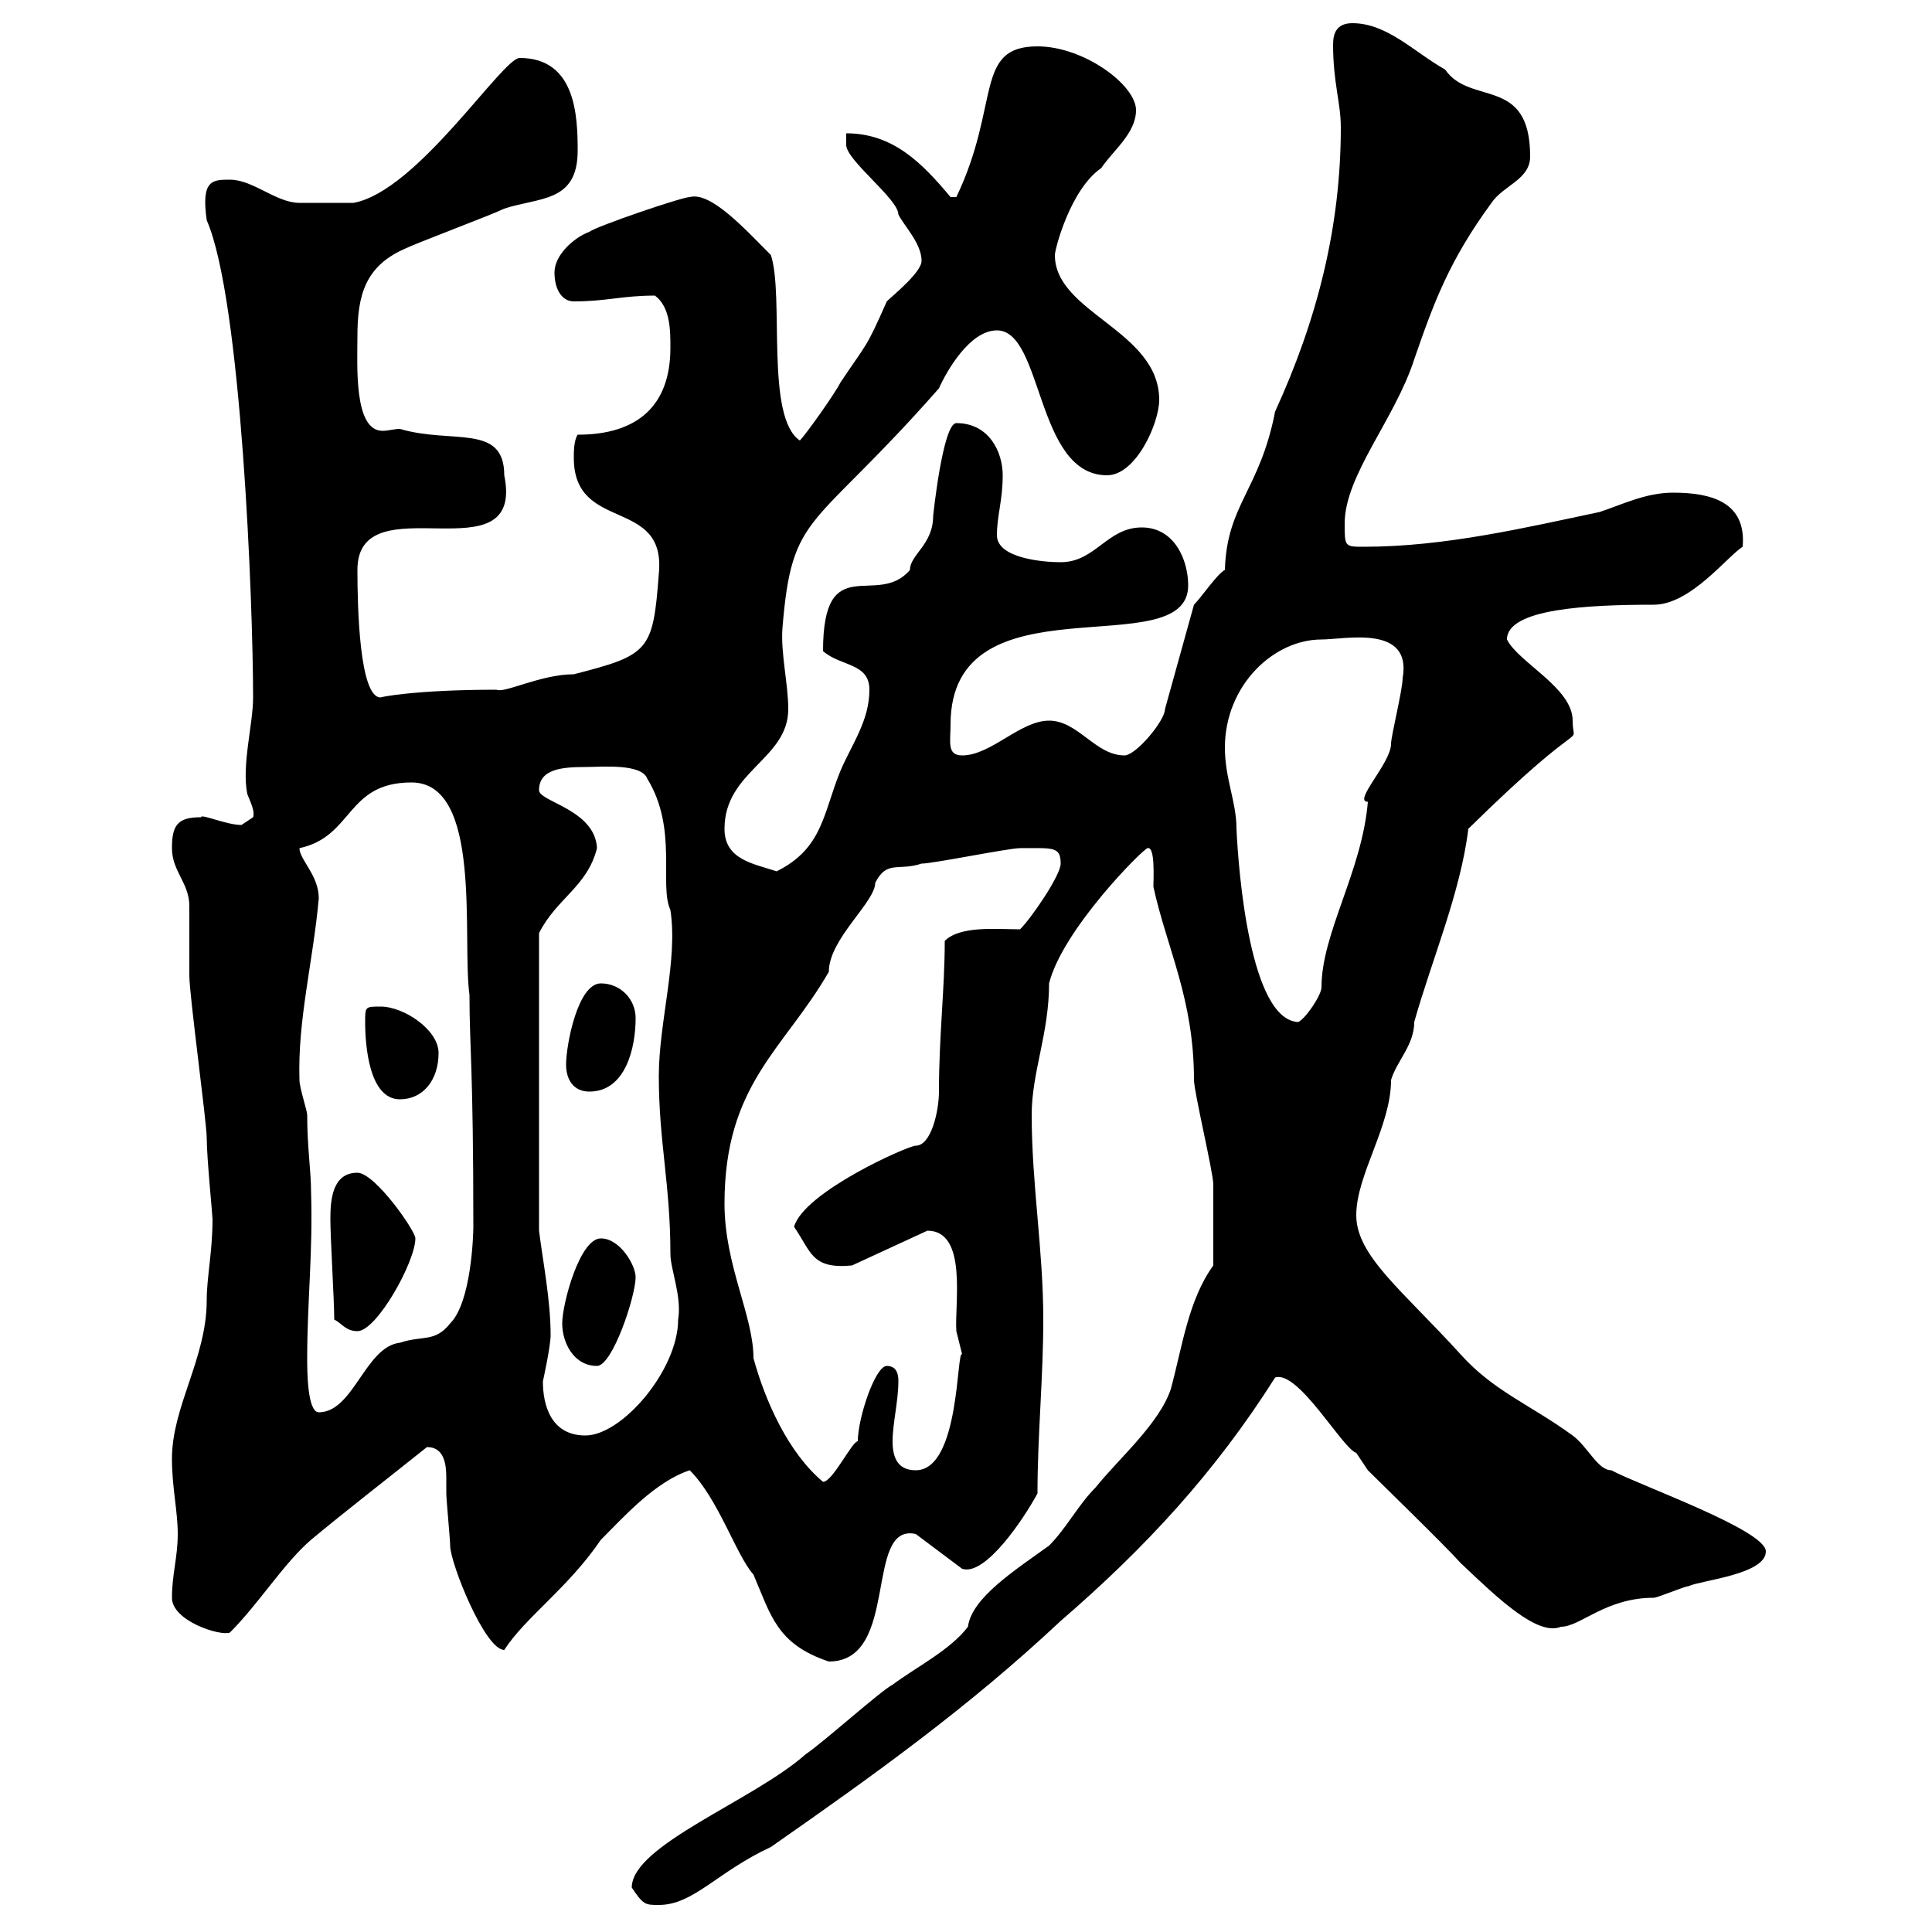 <svg xmlns="http://www.w3.org/2000/svg" xmlns:xlink="http://www.w3.org/1999/xlink" width="300" height="300"><path d="M98.10 293.10C99.90 295.80 100.20 295.80 102.30 295.80C107.70 295.80 111.30 290.70 119.70 286.80C135.60 275.70 150.30 265.20 164.70 251.70C177.90 240.30 188.70 228.60 198 213.90C201.60 212.70 208.50 225 210.60 225.60C210.60 225.60 212.40 228.30 212.40 228.30C214.20 230.10 224.40 240 226.80 242.70C232.80 248.40 238.80 254.10 242.40 252.60C245.40 252.60 249.30 248.10 256.80 248.10C257.40 248.10 261.60 246.30 262.20 246.30C264 245.40 274.20 244.50 274.20 240.90C274.20 237.60 254.70 230.70 250.20 228.30C248.10 228.30 246.60 224.70 244.20 222.90C237.60 218.10 231.90 216 226.80 210.30C217.80 200.40 210.60 195 210.60 188.70C210.60 182.40 216 174.90 216 167.70C216.90 164.70 219.60 162.30 219.60 158.70C222.30 149.10 226.80 138.60 228 128.70C247.20 109.80 244.20 116.70 244.20 111.90C244.20 106.80 235.80 102.90 234 99.30C234 94.50 246.60 93.90 256.80 93.90C262.50 93.90 268.20 86.40 270.60 84.90C271.20 78 265.80 76.50 259.80 76.50C255.60 76.50 252 78.30 248.40 79.50C237 81.90 224.40 84.90 211.80 84.90C208.80 84.90 208.80 84.90 208.80 81.30C208.80 73.80 216.60 65.10 219.60 55.80C222.60 47.10 225 40.50 231.60 31.50C233.40 28.80 237.60 27.90 237.60 24.30C237.60 11.70 228.30 16.50 224.40 10.80C219.60 8.10 215.40 3.60 210 3.60C207.60 3.60 207 5.10 207 6.90C207 12.90 208.20 15.90 208.20 19.80C208.20 35.10 204.60 49.50 198 63.90C195.60 76.20 190.50 78.30 190.20 88.50C189 89.10 186.60 92.70 185.40 93.90L180.90 110.10C180.90 111.90 176.40 117.30 174.60 117.30C170.10 117.30 167.40 111.90 162.90 111.90C158.40 111.90 153.90 117.30 149.40 117.30C147 117.30 147.60 115.20 147.60 112.50C147.60 89.10 184.50 103.50 184.50 90.90C184.50 87 182.40 81.90 177.30 81.90C171.90 81.90 170.10 87.30 164.70 87.30C162 87.30 154.80 86.70 154.80 83.10C154.80 80.10 155.70 77.70 155.70 73.80C155.70 70.20 153.60 65.70 148.50 65.70C146.40 65.70 144.90 80.10 144.90 80.10C144.90 84.60 141.30 86.10 141.30 88.50C136.20 94.50 127.80 85.20 127.80 101.10C130.50 103.50 135 102.90 135 107.10C135 111.90 132.30 115.50 130.50 119.70C127.80 126.30 127.80 131.70 120.60 135.30C117 134.10 112.50 133.50 112.50 128.70C112.50 119.70 122.40 117.90 122.40 110.10C122.40 106.20 121.20 101.40 121.50 97.50C123 79.20 126 82.80 145.80 60.30C147 57.60 150.60 51.30 154.80 51.30C162 51.30 160.80 73.80 171.90 73.80C176.40 73.80 180 65.70 180 62.10C180 51.30 163.80 48.60 163.80 39.60C163.80 38.70 166.20 29.40 171 26.10C172.80 23.40 176.40 20.70 176.40 17.10C176.40 13.20 168.30 7.20 161.10 7.20C151.20 7.20 155.40 16.20 148.50 30.60L147.60 30.60C143.10 25.20 138.60 20.70 131.40 20.70L131.40 22.50C131.40 24.90 139.50 30.90 139.50 33.30C140.40 35.10 143.10 37.80 143.10 40.50C143.10 42.30 138.60 45.90 137.70 46.80C134.40 54.30 134.70 53.10 130.50 59.40C129.60 61.20 125.10 67.50 124.20 68.40C118.80 64.80 121.80 45.90 119.70 39.60C115.80 35.70 110.40 29.70 107.10 30.60C105.90 30.60 92.70 35.10 91.50 36C89.10 36.90 86.10 39.60 86.10 42.30C86.10 45 87.30 46.80 89.10 46.80C94.20 46.80 96.60 45.90 101.70 45.90C104.10 47.70 104.10 51.30 104.10 54C104.10 63 99 67.50 89.70 67.50C89.10 68.40 89.10 70.20 89.10 71.10C89.10 82.80 103.50 77.10 102.30 89.10C101.40 101.10 100.80 101.70 89.10 104.70C84 104.70 78.30 107.70 77.10 107.10C64.20 107.10 58.80 108.30 59.10 108.30C55.80 108.30 55.50 94.20 55.50 88.50C55.50 74.70 81.60 90 78.30 73.80C78.30 65.70 70.20 69 62.10 66.60C61.20 66.60 60.30 66.90 59.40 66.90C54.90 66.90 55.50 56.70 55.50 52.20C55.50 45.90 56.70 41.40 62.70 38.70C64.50 37.80 76.50 33.30 78.30 32.40C83.70 30.60 89.70 31.50 89.70 23.40C89.70 18 89.40 9 80.70 9C78 9 64.80 29.70 54.90 31.50C53.10 31.50 48 31.50 46.50 31.50C42.90 31.50 39.30 27.90 35.70 27.90C33 27.90 31.20 27.90 32.10 34.20C37.50 46.50 39.30 93.90 39.30 108.30C39.30 112.50 37.50 118.80 38.40 123.30C39 124.80 39.60 126 39.30 126.90C39.30 126.90 37.50 128.10 37.50 128.10C35.10 128.10 31.20 126.30 31.20 126.90C27.60 126.90 26.70 128.10 26.70 131.70C26.70 135.30 29.40 137.10 29.40 140.70C29.40 141.30 29.40 150.90 29.40 151.50C29.40 154.50 32.10 174.30 32.10 176.70C32.10 179.70 33 188.70 33 189.30C33 194.40 32.10 198.30 32.10 201.90C32.10 210.90 26.70 218.40 26.70 226.50C26.70 231 27.60 234.60 27.60 238.20C27.60 241.80 26.70 244.50 26.70 248.10C26.70 251.70 34.20 254.10 35.70 253.50C40.20 249 44.10 242.70 48.30 239.10C53.70 234.60 60.30 229.50 66.30 224.70C69 224.70 69.30 227.40 69.30 229.50C69.30 230.40 69.30 231.30 69.30 231.90C69.30 232.80 69.90 239.10 69.90 240C69.90 242.70 75.30 256.20 78.30 256.20C81.60 251.10 88.20 246.60 93.30 239.10C96.90 235.50 101.70 230.10 107.10 228.30C111.60 232.80 114.30 241.50 117 244.50C119.70 250.80 120.60 255.30 128.70 258C139.80 258 134.10 236.40 142.20 238.20L149.40 243.60C153 244.80 159 235.80 161.10 231.90C161.10 222.90 162 213.90 162 204.90C162 194.10 160.20 183.90 160.20 173.10C160.20 166.50 162.90 160.50 162.90 152.70C165 144.30 177.60 131.70 178.20 131.70C179.40 131.40 179.10 136.50 179.10 137.70C181.20 147.30 185.40 155.10 185.40 167.70C185.40 169.50 188.40 182.10 188.40 183.90C188.40 185.70 188.40 189.60 188.40 196.50C184.50 201.90 183.60 209.10 181.80 215.70C180 221.10 173.70 226.50 170.10 231C167.40 233.70 165.60 237.30 162.90 240C157.50 243.90 150.90 248.10 150.30 252.60C147.60 256.20 142.20 258.90 138.60 261.60C136.80 262.50 127.80 270.60 125.10 272.40C117 279.60 98.10 286.50 98.10 293.10ZM117 210.90C117 204.30 112.50 196.50 112.50 186.90C112.50 168.30 121.80 162.90 128.70 150.90C128.70 145.80 135.90 140.10 135.90 137.10C137.70 133.50 139.50 135.30 143.10 134.10C144.90 134.10 156.60 131.70 158.40 131.70C163.50 131.70 164.70 131.40 164.70 134.10C164.70 135.90 160.20 142.50 158.40 144.30C154.80 144.30 149.10 143.70 146.70 146.10C146.70 153.60 145.80 160.80 145.80 169.50C145.80 172.50 144.60 177.90 142.20 177.90C141 177.90 124.80 185.10 123.30 190.50C126 194.40 126 197.10 132.30 196.50L144 191.10C150.30 191.10 148.20 202.50 148.50 206.70C148.50 206.70 149.40 210.30 149.40 210.30C148.50 209.40 149.10 228.30 142.20 228.30C139.50 228.30 138.60 226.50 138.60 223.80C138.60 221.10 139.50 217.50 139.50 214.50C139.50 213.90 139.50 212.10 137.70 212.10C135.90 212.10 133.20 220.20 133.20 223.80C132.30 223.80 129.30 230.10 127.80 230.10C122.40 225.60 118.80 217.50 117 210.90ZM84.30 214.50C84.30 214.50 85.50 209.10 85.50 207.30C85.50 201.90 84.30 195.90 83.70 191.10L83.70 144.90C86.40 139.50 91.20 137.70 92.70 131.70C92.40 125.70 83.70 124.50 83.70 122.70C83.70 119.40 87.30 119.10 90.90 119.10C93.30 119.10 99.60 118.50 100.50 120.90C105.30 128.70 102.30 137.40 104.10 141.30C105.30 149.10 102.30 158.70 102.30 167.10C102.30 177.30 104.10 183.90 104.10 194.70C104.10 197.10 105.90 201.30 105.30 204.90C105.30 212.70 96.60 222.90 90.90 222.90C85.50 222.90 84.30 218.10 84.30 214.50ZM47.70 210.90C47.70 202.20 48.60 194.40 48.30 185.10C48.30 181.80 47.70 178.20 47.70 173.10C47.70 172.50 46.50 168.90 46.50 167.70C46.20 158.40 48.60 149.40 49.50 139.50C49.50 135.90 46.50 133.50 46.50 131.70C54.90 129.90 53.70 121.50 63.90 121.50C75 121.50 71.70 145.80 72.90 154.50C72.90 162.60 73.50 165.60 73.50 190.50C73.50 191.70 73.20 202.20 69.90 205.50C67.50 208.50 65.70 207.30 62.10 208.50C56.70 209.10 54.90 219.30 49.50 219.30C47.70 219.30 47.70 212.70 47.70 210.90ZM87.30 205.50C87.30 208.50 89.10 212.10 92.70 212.10C95.10 212.10 98.70 201.30 98.70 198.30C98.70 196.50 96.30 192.30 93.30 192.30C90 192.30 87.30 202.50 87.30 205.50ZM51.90 204.90C53.10 205.50 53.70 206.70 55.50 206.70C58.50 206.70 64.50 195.90 64.50 192.30C64.50 191.10 58.20 182.10 55.50 182.10C51.60 182.10 51.30 186.30 51.30 189.30C51.30 192.30 51.90 201.90 51.90 204.90ZM56.70 158.70C56.70 162.30 57.30 170.70 62.10 170.70C65.70 170.70 68.10 167.70 68.10 163.50C68.10 159.90 62.70 156.30 59.10 156.30C56.70 156.30 56.70 156.30 56.70 158.70ZM87.90 165.30C87.90 167.70 89.10 169.50 91.50 169.50C97.20 169.50 98.70 162.60 98.70 158.10C98.70 155.10 96.30 152.70 93.30 152.70C89.70 152.70 87.90 162.30 87.90 165.30ZM190.20 116.10C190.20 106.50 197.70 99.30 205.20 99.30C208.80 99.30 219.30 96.90 217.80 105.30C217.80 107.10 216 114.30 216 115.50C216 118.50 210 124.50 212.40 124.50C211.50 135.30 205.20 144.90 205.20 153.30C205.20 154.50 202.80 158.10 201.60 158.70C194.10 158.40 192.30 135.30 192 128.70C192 124.50 190.20 120.90 190.20 116.10Z"/></svg>